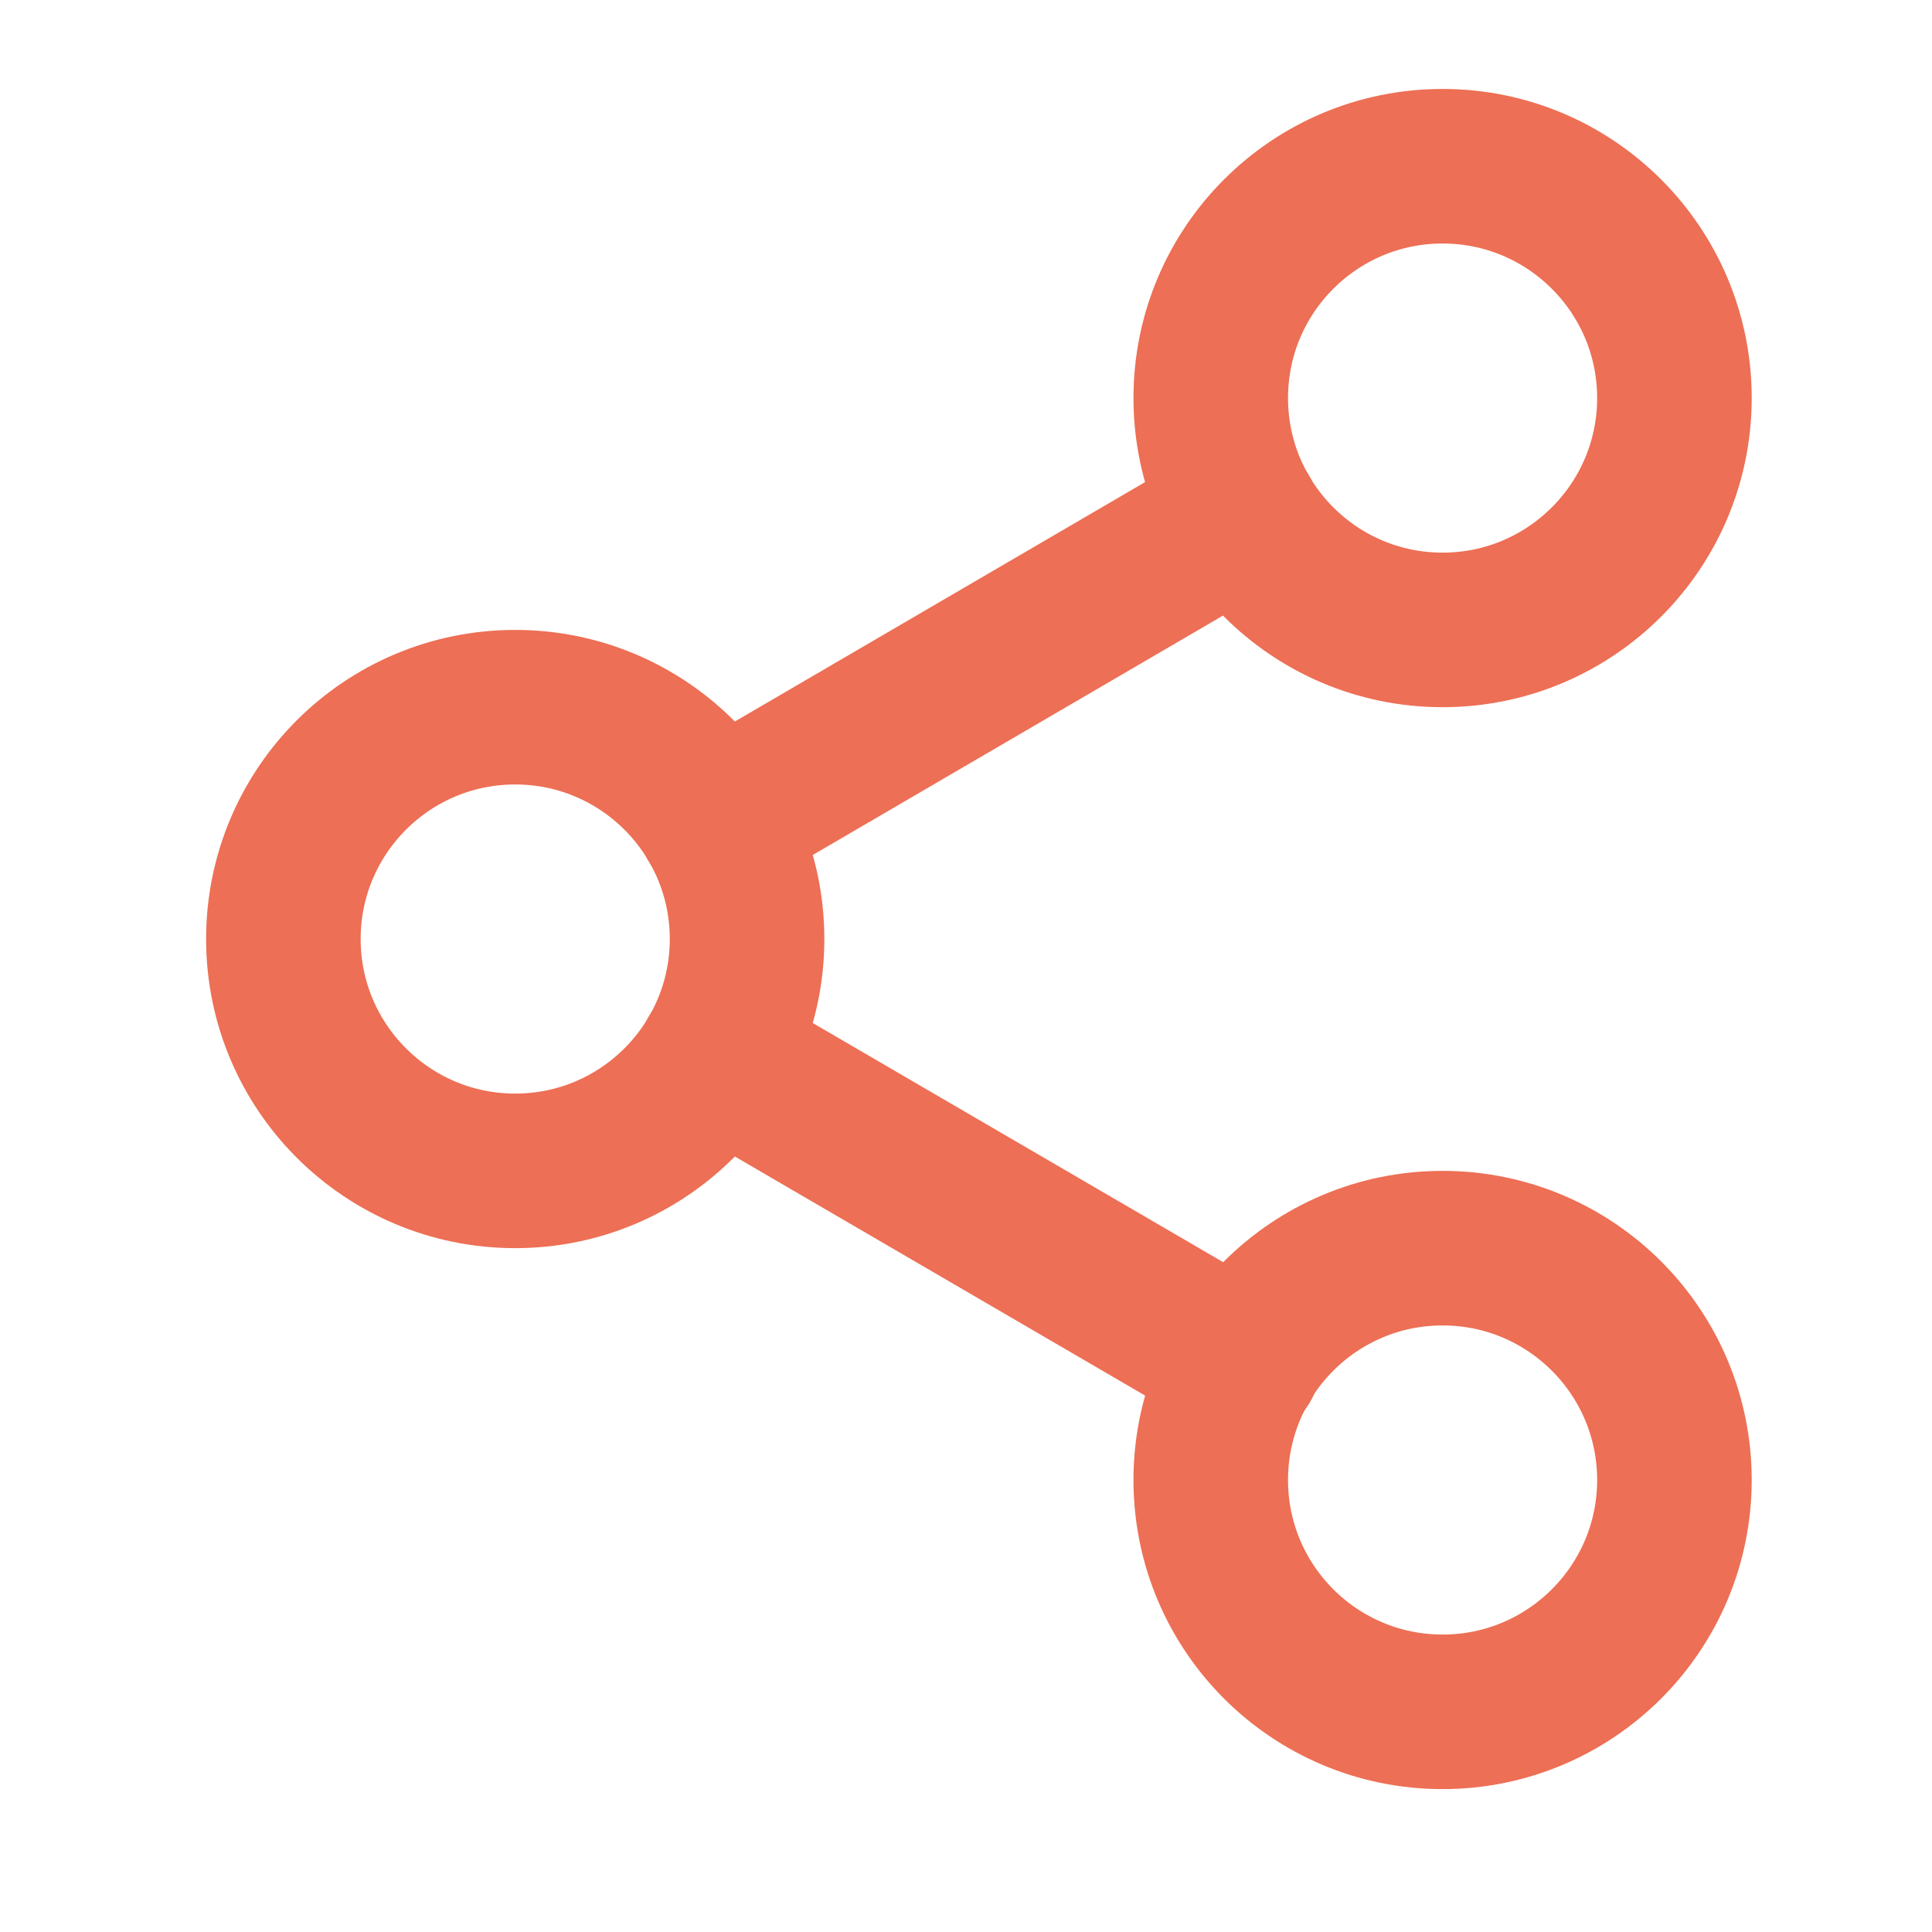 <svg width="25" height="25" viewBox="0 0 25 25" fill="none" xmlns="http://www.w3.org/2000/svg">
<path d="M18.667 8.151C20.323 8.151 21.667 6.807 21.667 5.151C21.667 3.494 20.323 2.151 18.667 2.151C17.01 2.151 15.667 3.494 15.667 5.151C15.667 6.807 17.01 8.151 18.667 8.151Z" stroke="#ED6F55" stroke-width="2" stroke-linecap="round" stroke-linejoin="round"/>
<path d="M6.667 15.151C8.323 15.151 9.667 13.807 9.667 12.151C9.667 10.494 8.323 9.151 6.667 9.151C5.01 9.151 3.667 10.494 3.667 12.151C3.667 13.807 5.01 15.151 6.667 15.151Z" stroke="#ED6F55" stroke-width="2" stroke-linecap="round" stroke-linejoin="round"/>
<path d="M18.667 22.151C20.323 22.151 21.667 20.808 21.667 19.151C21.667 17.494 20.323 16.151 18.667 16.151C17.01 16.151 15.667 17.494 15.667 19.151C15.667 20.808 17.01 22.151 18.667 22.151Z" stroke="#ED6F55" stroke-width="2" stroke-linecap="round" stroke-linejoin="round"/>
<path d="M9.257 13.661L16.087 17.641" stroke="#ED6F55" stroke-width="2" stroke-linecap="round" stroke-linejoin="round"/>
<path d="M16.077 6.661L9.257 10.641" stroke="#ED6F55" stroke-width="2" stroke-linecap="round" stroke-linejoin="round"/>
</svg>
